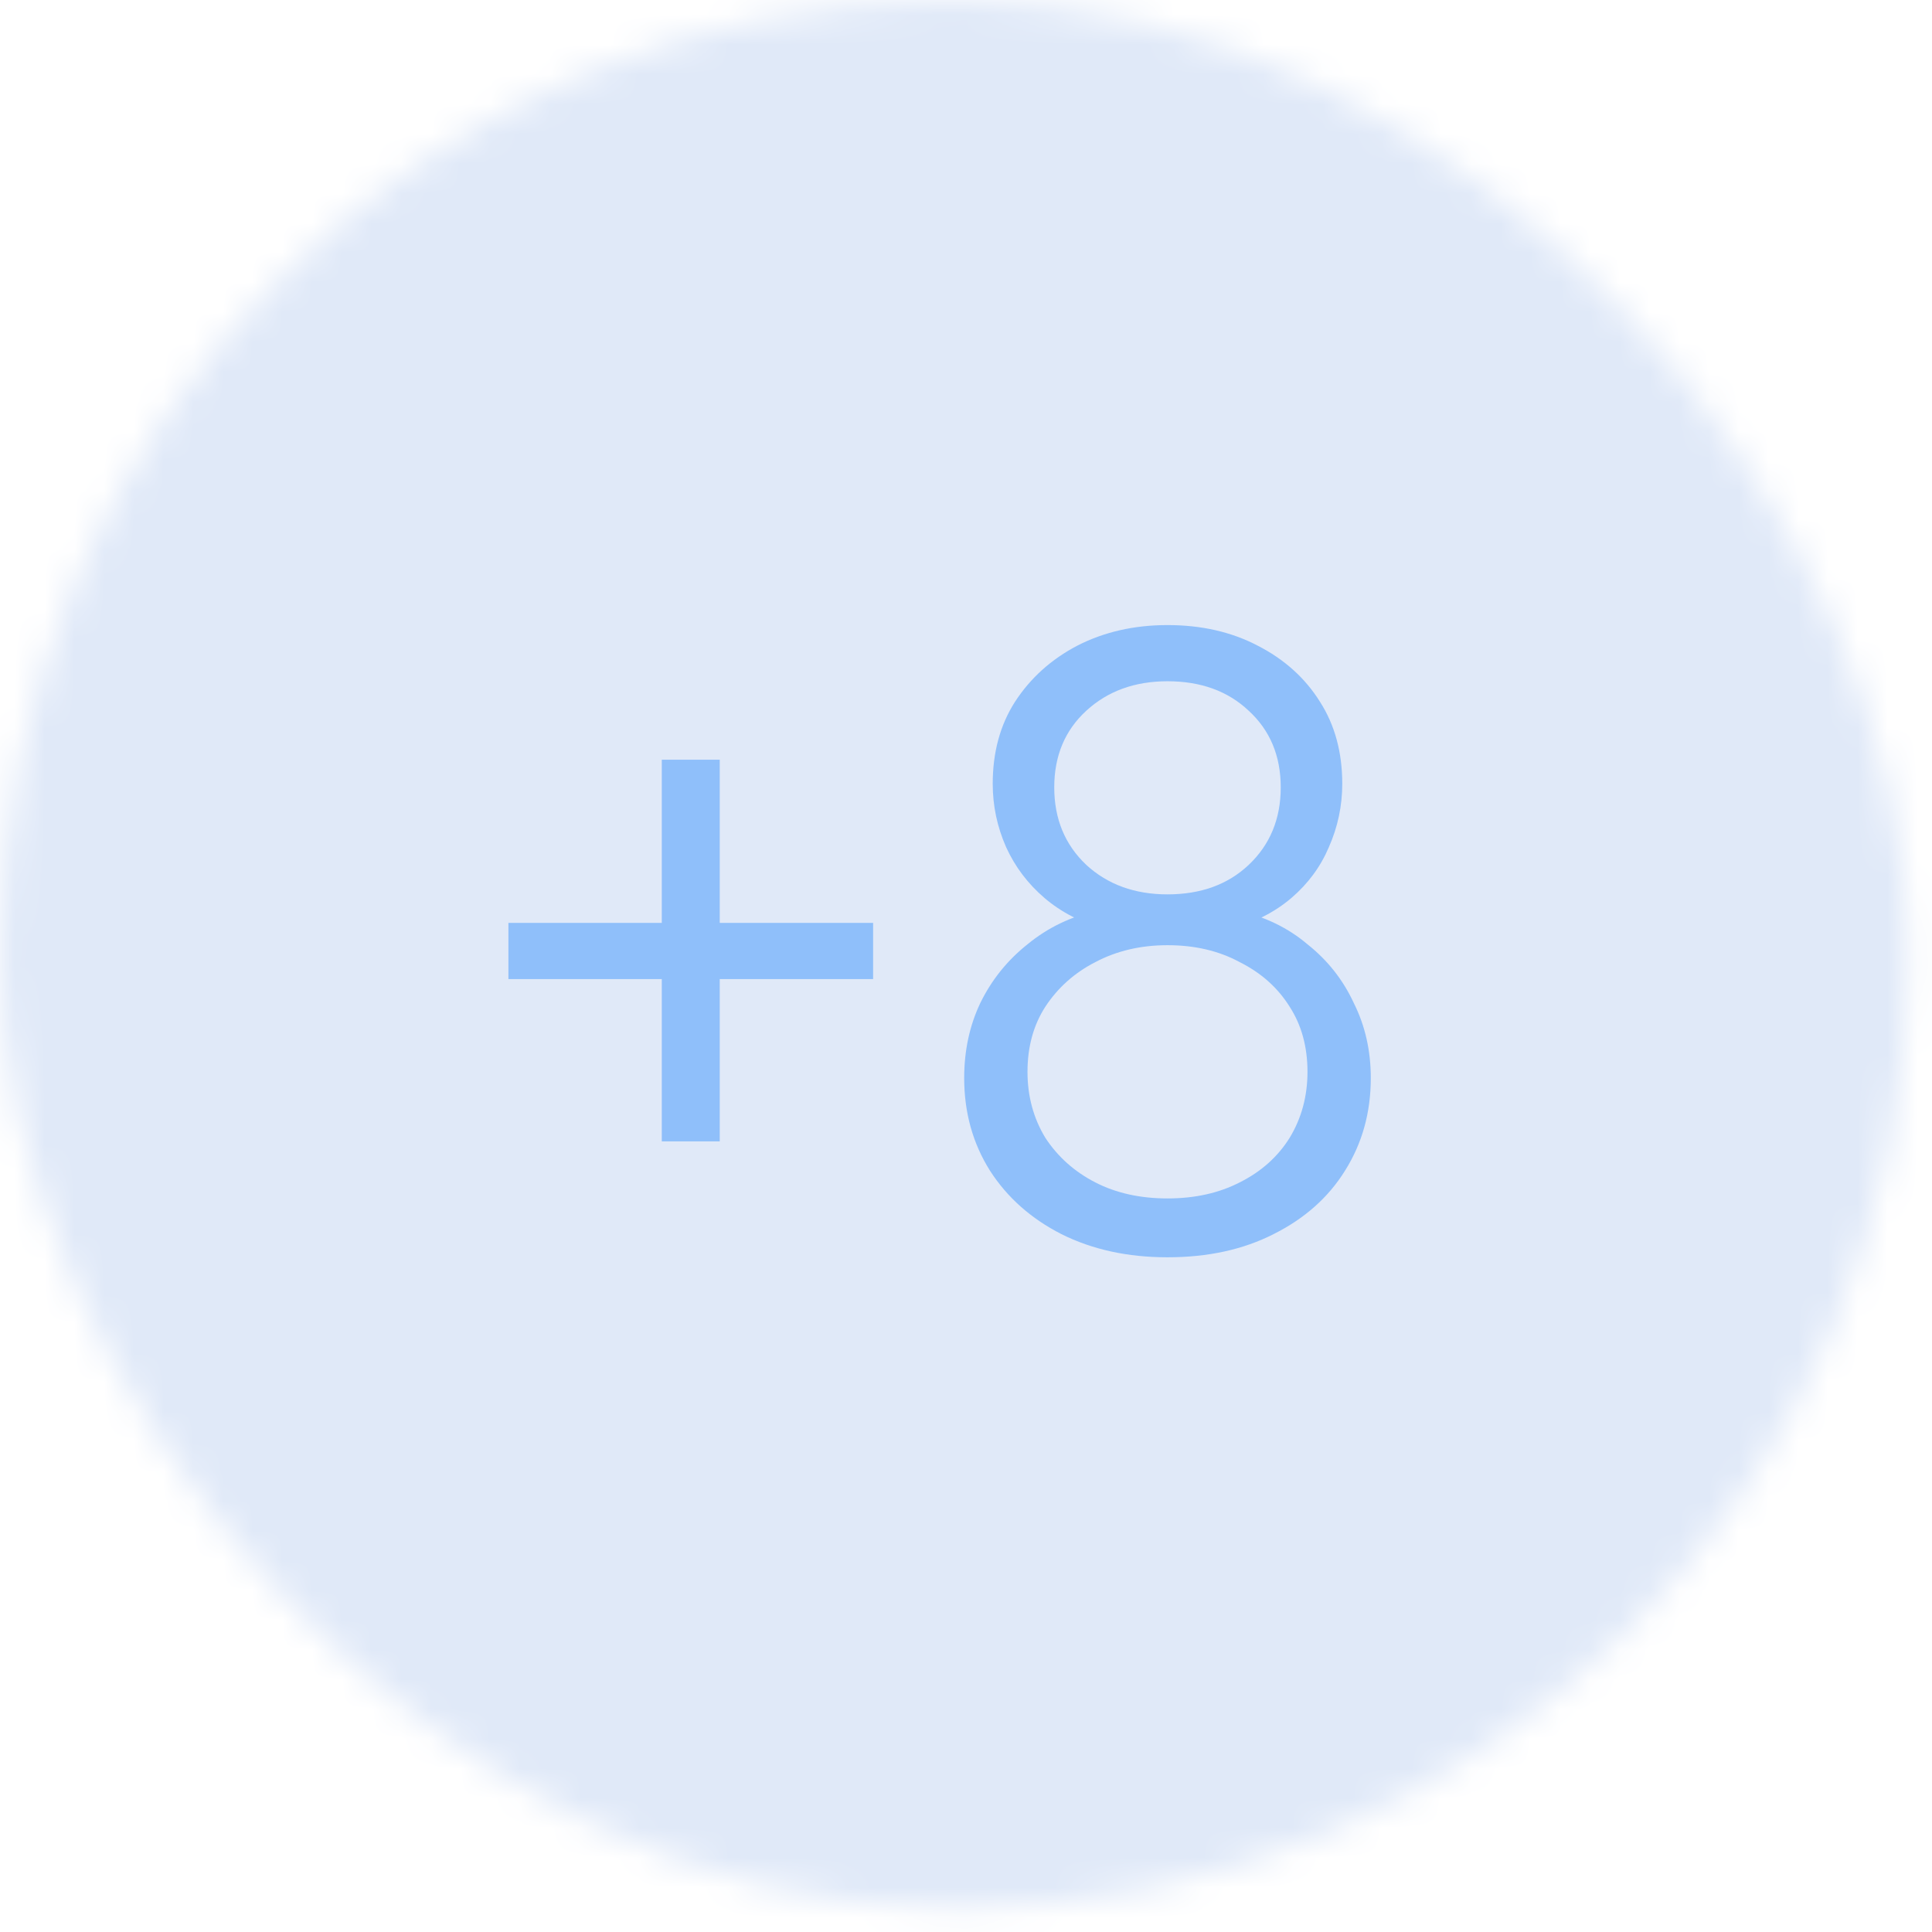 <svg width="65" height="65" viewBox="0 0 65 65" fill="none" xmlns="http://www.w3.org/2000/svg">
<mask id="mask0_415_693" style="mask-type:alpha" maskUnits="userSpaceOnUse" x="0" y="0" width="65" height="65">
<rect width="64.204" height="64.204" rx="32.102" fill="white"/>
</mask>
<g mask="url(#mask0_415_693)">
<rect x="-5.814" y="-5" width="75" height="75" fill="#E0E9F8"/>
<path d="M17.105 32.94V31.05H29.375V32.94H17.105ZM22.265 25.56H24.215V38.4H22.265V25.56ZM39.279 42.3C37.939 42.3 36.749 42.04 35.709 41.52C34.689 41 33.889 40.29 33.309 39.39C32.729 38.47 32.439 37.43 32.439 36.27C32.439 35.35 32.619 34.51 32.979 33.75C33.359 32.97 33.889 32.31 34.569 31.77C35.249 31.21 36.039 30.83 36.939 30.63L37.179 31.26C36.379 31.04 35.699 30.69 35.139 30.21C34.579 29.73 34.149 29.16 33.849 28.5C33.549 27.82 33.399 27.11 33.399 26.37C33.399 25.31 33.649 24.39 34.149 23.61C34.669 22.81 35.369 22.18 36.249 21.72C37.149 21.26 38.159 21.03 39.279 21.03C40.419 21.03 41.429 21.26 42.309 21.72C43.209 22.18 43.909 22.81 44.409 23.61C44.909 24.39 45.159 25.31 45.159 26.37C45.159 27.11 45.009 27.82 44.709 28.5C44.429 29.16 44.009 29.73 43.449 30.21C42.889 30.69 42.199 31.04 41.379 31.26L41.619 30.63C42.539 30.83 43.329 31.21 43.989 31.77C44.669 32.31 45.189 32.97 45.549 33.75C45.929 34.51 46.119 35.35 46.119 36.27C46.119 37.43 45.829 38.47 45.249 39.39C44.689 40.29 43.889 41 42.849 41.52C41.829 42.04 40.639 42.3 39.279 42.3ZM39.279 40.32C40.199 40.32 41.009 40.14 41.709 39.78C42.429 39.42 42.989 38.92 43.389 38.28C43.789 37.62 43.989 36.88 43.989 36.06C43.989 35.22 43.789 34.49 43.389 33.87C42.989 33.23 42.429 32.73 41.709 32.37C41.009 31.99 40.199 31.8 39.279 31.8C38.379 31.8 37.569 31.99 36.849 32.37C36.149 32.73 35.589 33.23 35.169 33.87C34.769 34.49 34.569 35.22 34.569 36.06C34.569 36.88 34.769 37.62 35.169 38.28C35.589 38.92 36.149 39.42 36.849 39.78C37.549 40.14 38.359 40.32 39.279 40.32ZM39.279 30.09C40.399 30.09 41.309 29.76 42.009 29.1C42.729 28.42 43.089 27.55 43.089 26.49C43.089 25.43 42.729 24.57 42.009 23.91C41.309 23.25 40.399 22.92 39.279 22.92C38.179 22.92 37.269 23.25 36.549 23.91C35.829 24.57 35.469 25.43 35.469 26.49C35.469 27.55 35.829 28.42 36.549 29.1C37.269 29.76 38.179 30.09 39.279 30.09Z" fill="#8FBFFA"/>
</g>
</svg>
